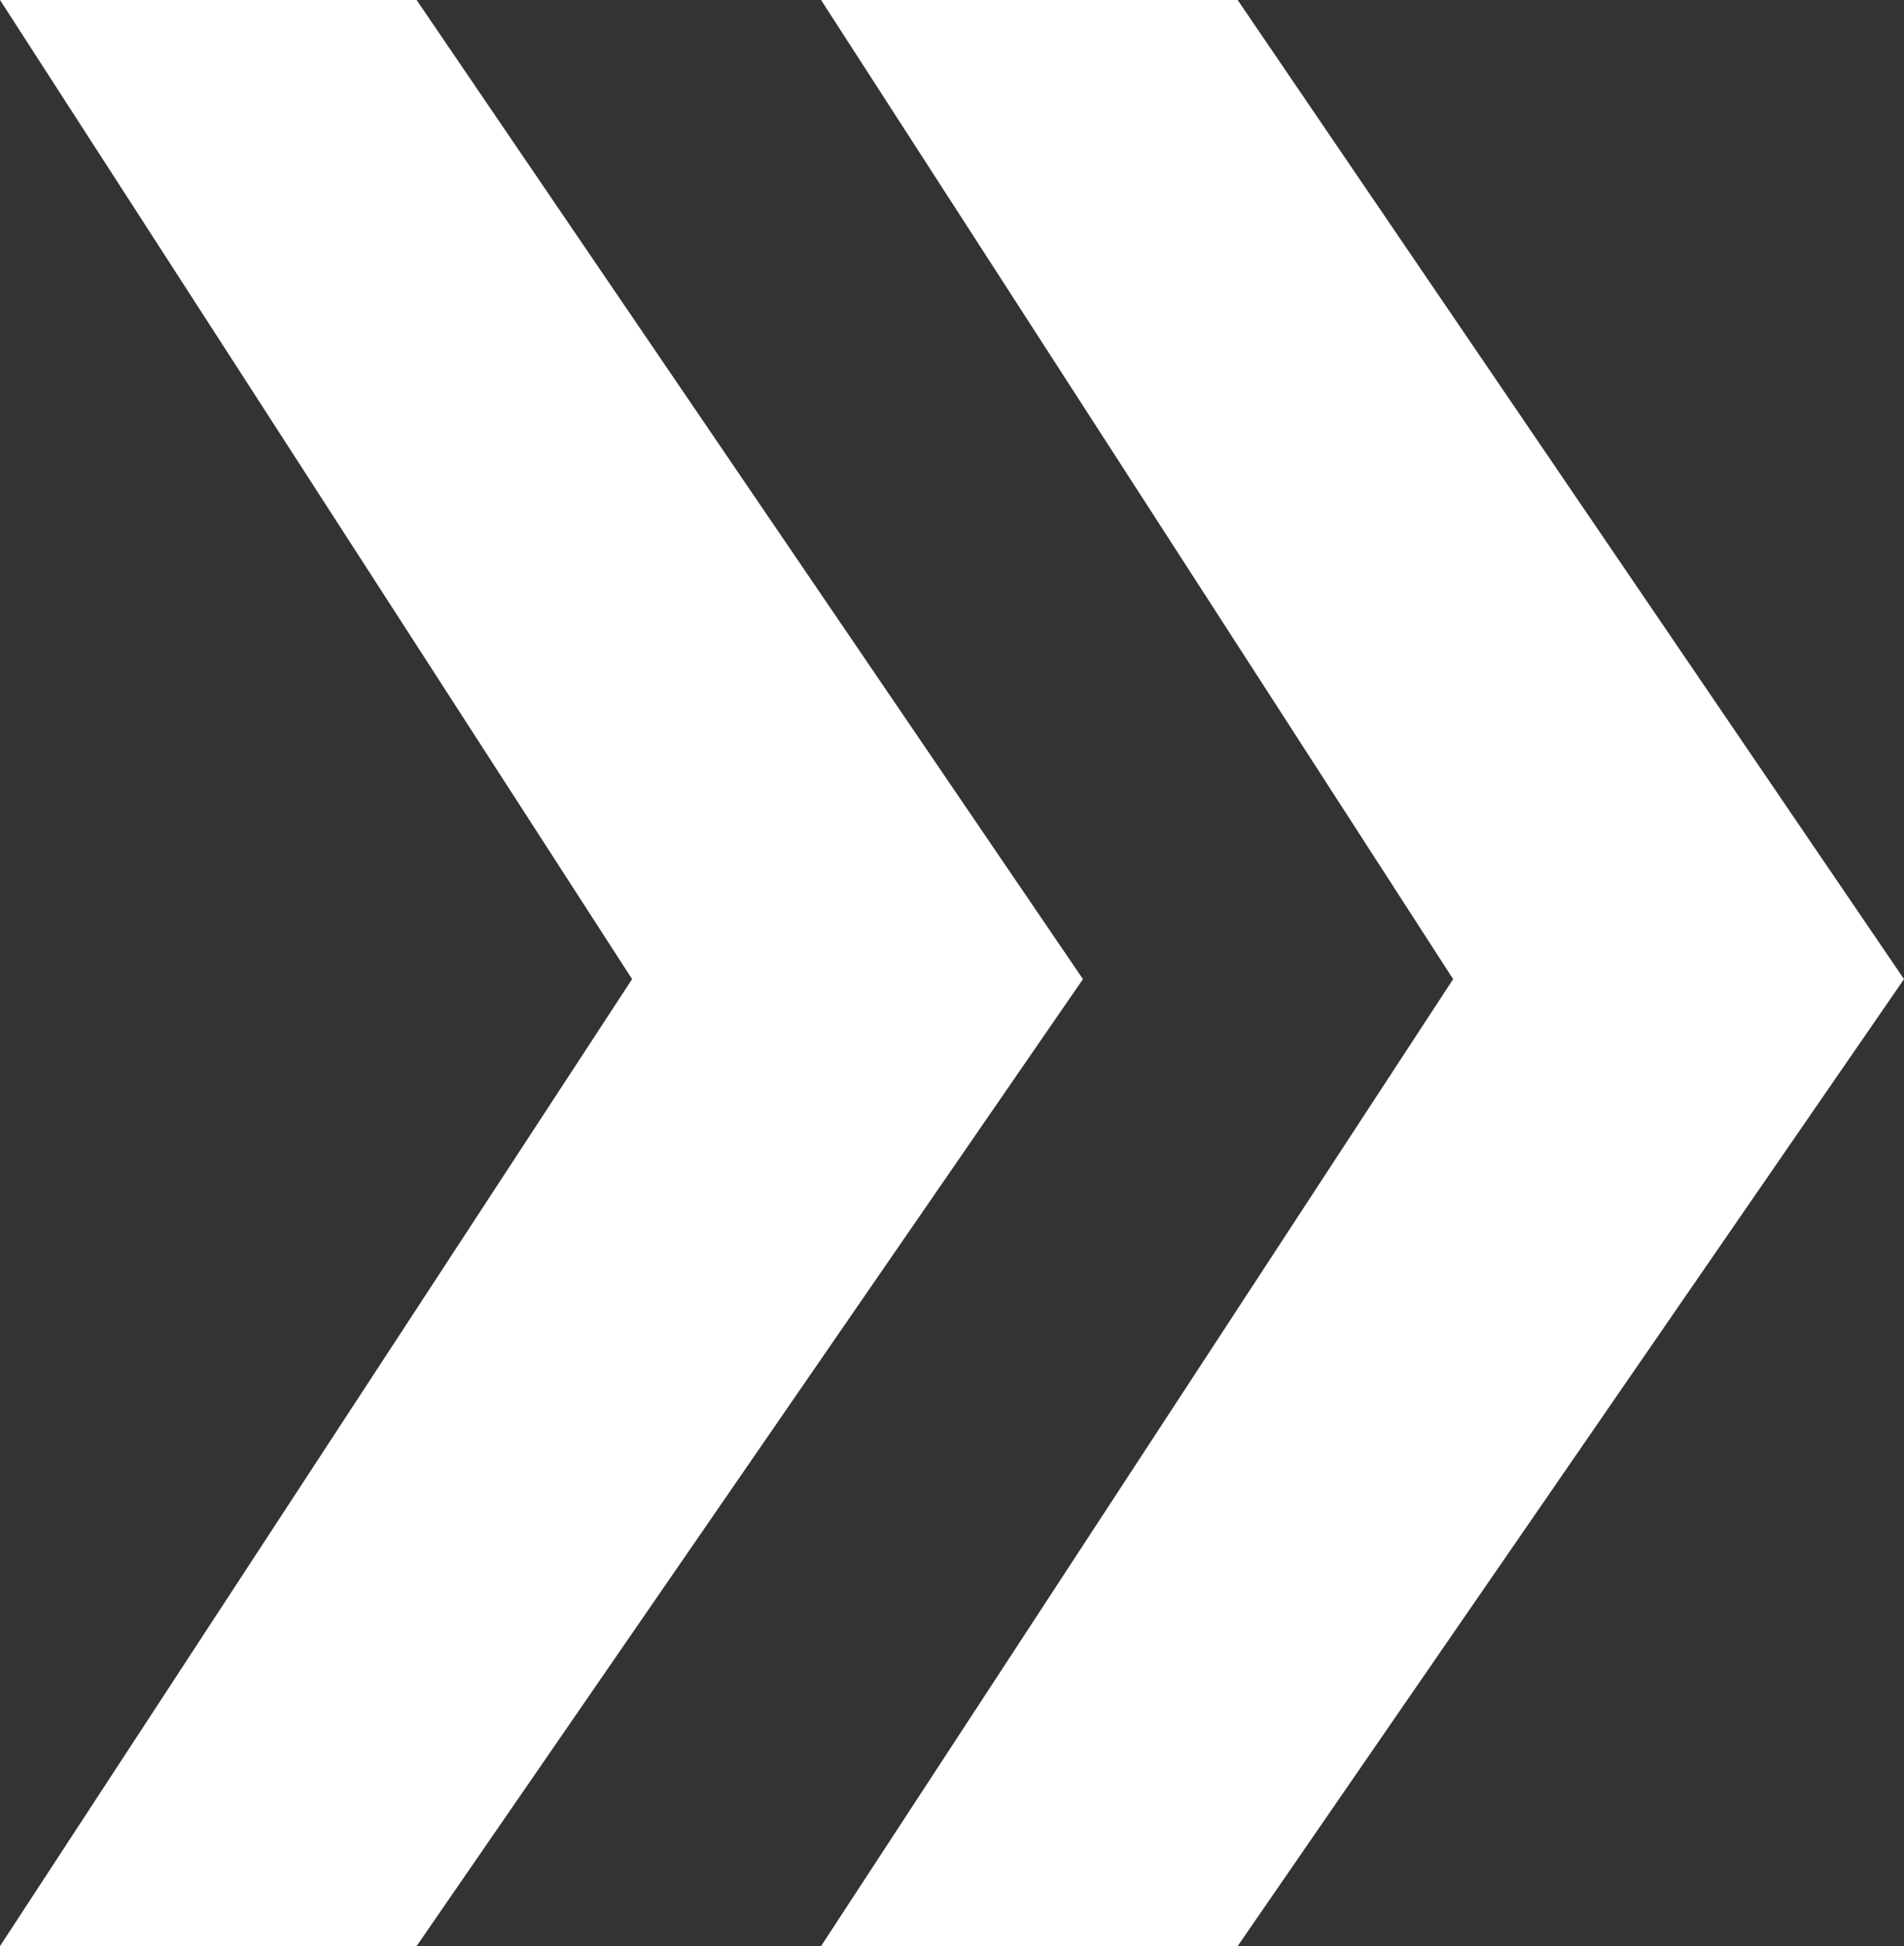 <?xml version="1.0" encoding="UTF-8"?><svg id="_レイヤー_2" xmlns="http://www.w3.org/2000/svg" viewBox="0 0 17.23 17.61"><rect x="0" y="0" width="17.23" height="17.61" fill="#333333" stroke="none"/><defs><style>.cls-1{fill:#fff;}</style></defs><g id="_レイヤー_2-2"><g><polygon class="cls-1" points="7.43 0 11.2 0 17.23 8.86 11.2 17.61 7.43 17.61 13.15 8.86 7.43 0"/><polygon class="cls-1" points="0 0 3.77 0 9.8 8.86 3.77 17.61 0 17.61 5.72 8.86 0 0"/></g></g></svg>